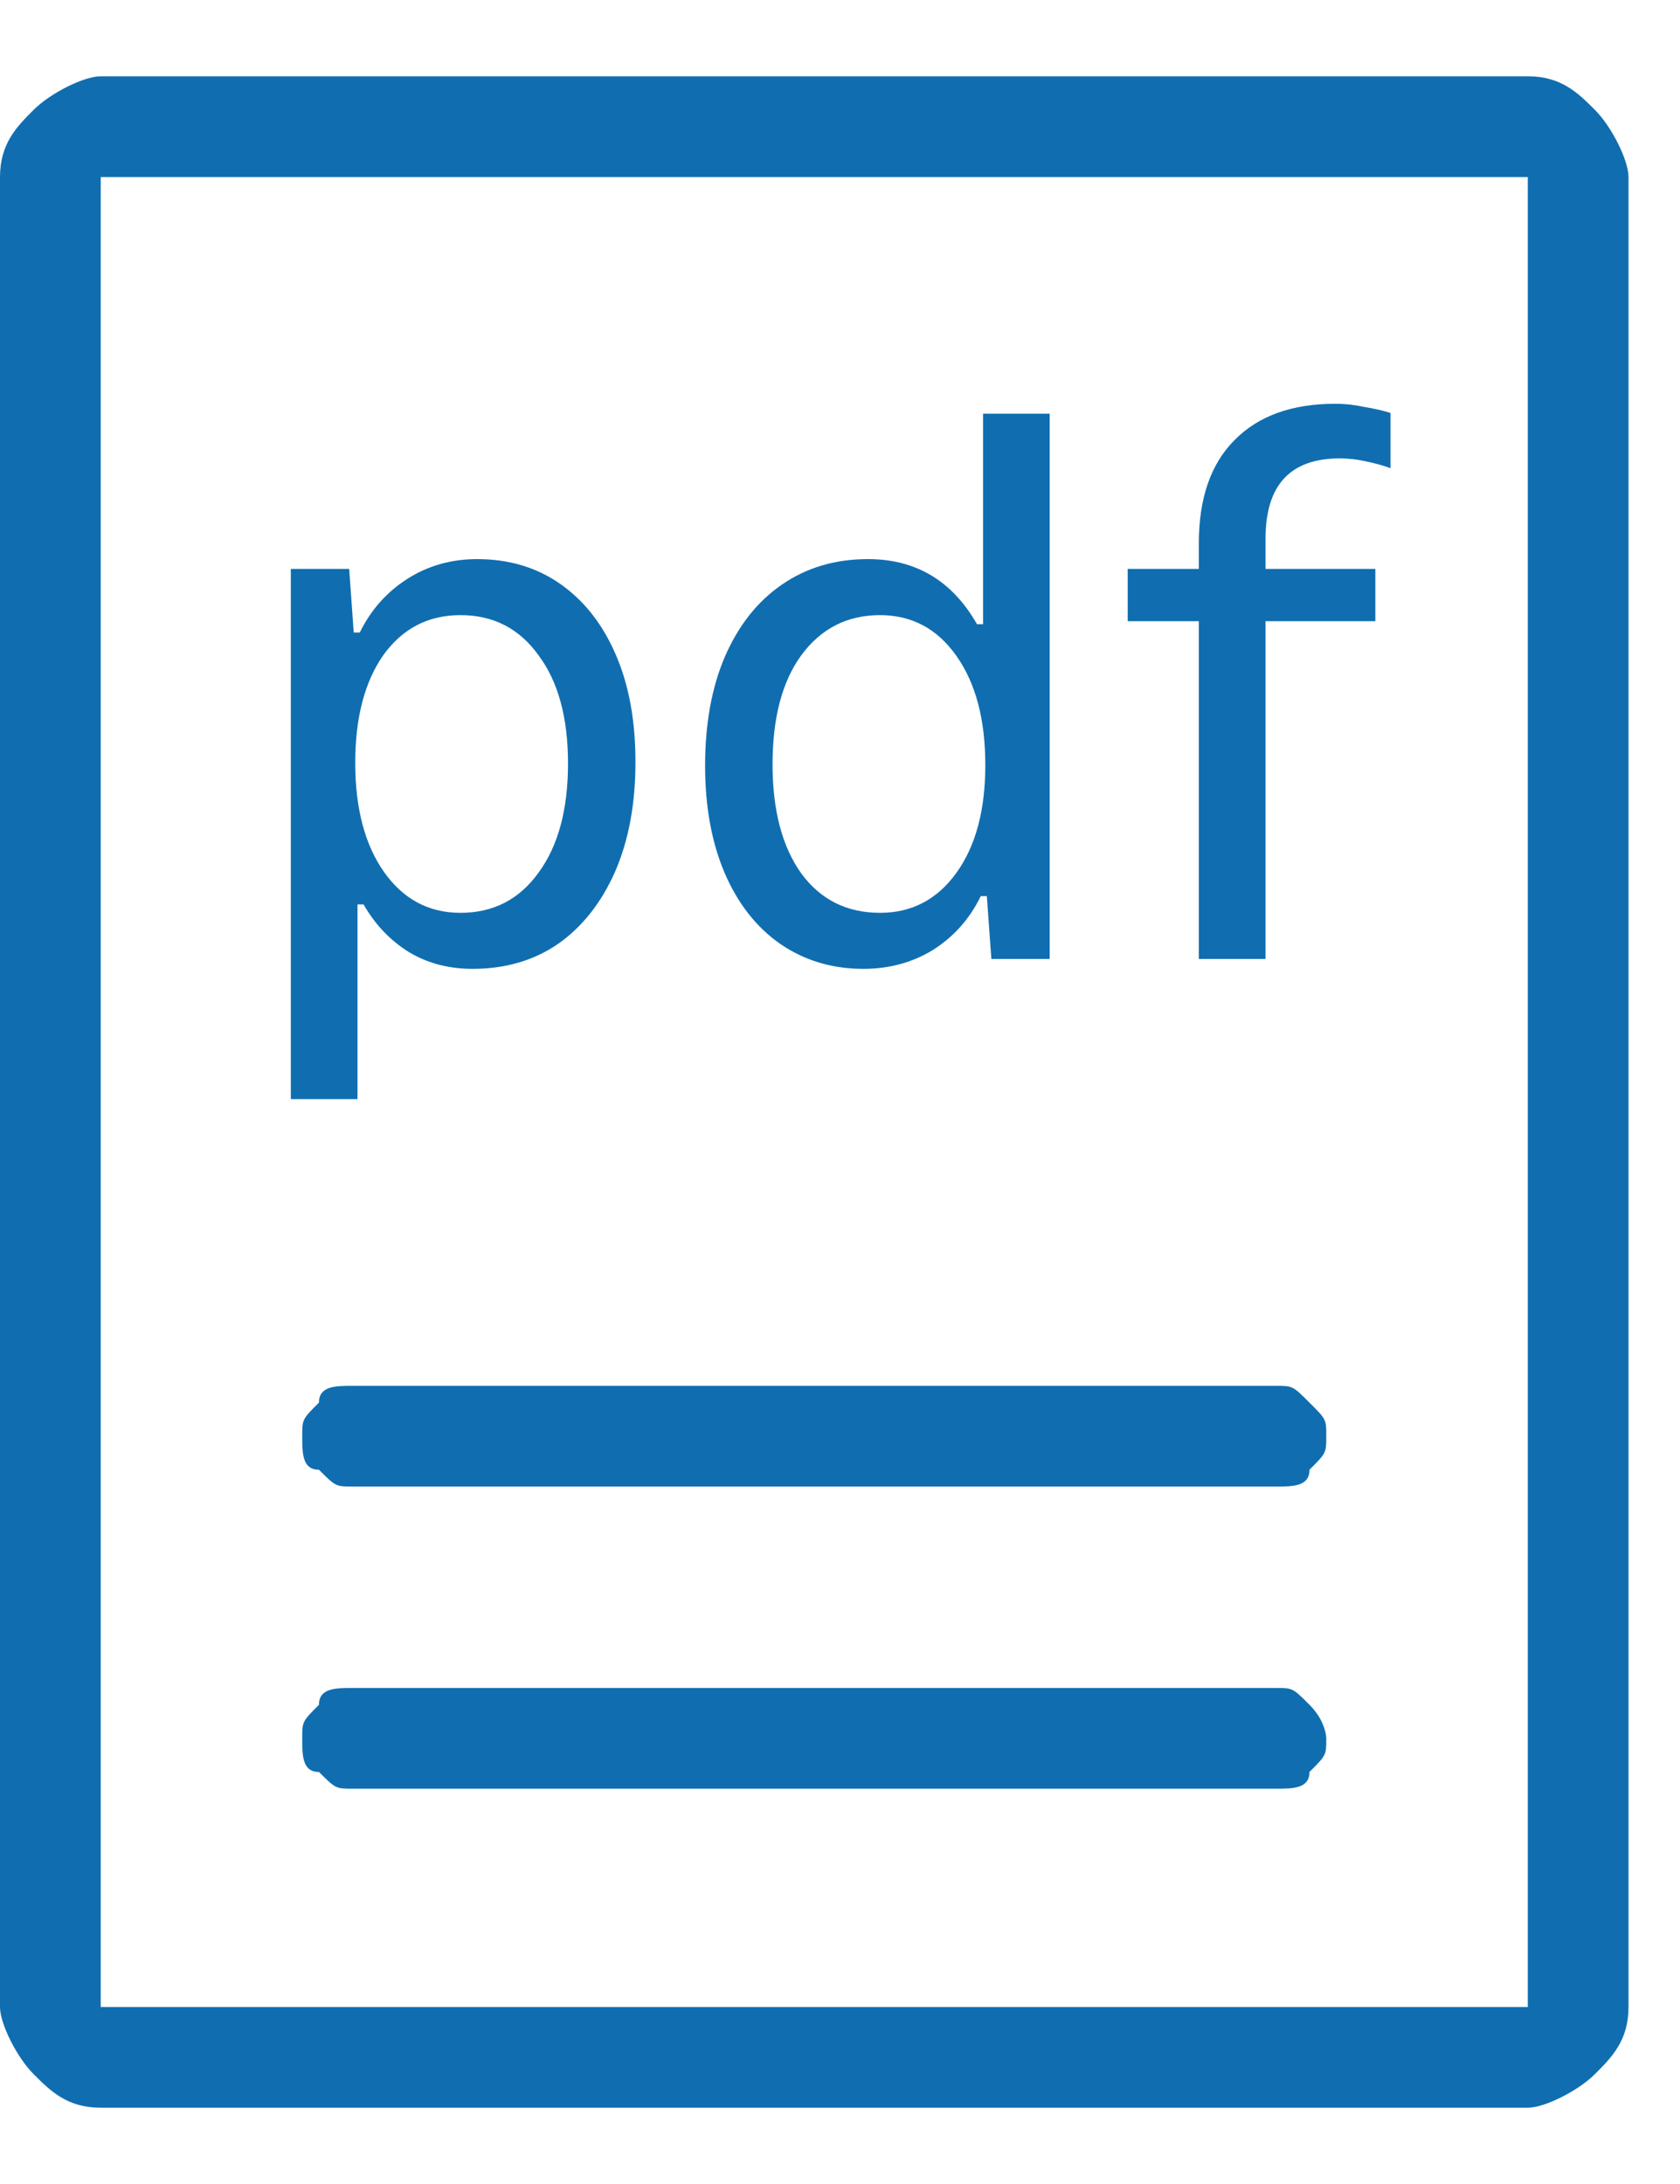 <svg width="20" height="26" viewBox="0 0 20 26" fill="none" xmlns="http://www.w3.org/2000/svg">
<path d="M3.462 13.085V6.773H4.157L4.211 7.53H4.283C4.415 7.26 4.605 7.047 4.851 6.89C5.097 6.734 5.374 6.656 5.68 6.656C6.059 6.656 6.39 6.755 6.672 6.953C6.955 7.152 7.174 7.431 7.33 7.792C7.487 8.153 7.565 8.579 7.565 9.072C7.565 9.571 7.484 10.007 7.321 10.38C7.159 10.746 6.934 11.032 6.645 11.236C6.357 11.434 6.017 11.534 5.626 11.534C5.344 11.534 5.091 11.468 4.869 11.335C4.647 11.197 4.466 11.008 4.328 10.767H4.256V13.085H3.462ZM5.482 10.867C5.873 10.867 6.182 10.707 6.411 10.389C6.645 10.07 6.762 9.637 6.762 9.09C6.762 8.543 6.645 8.114 6.411 7.801C6.182 7.482 5.873 7.323 5.482 7.323C5.097 7.323 4.791 7.482 4.562 7.801C4.34 8.12 4.229 8.546 4.229 9.081C4.229 9.622 4.343 10.055 4.571 10.38C4.8 10.704 5.103 10.867 5.482 10.867ZM10.278 11.534C9.906 11.534 9.575 11.434 9.287 11.236C9.004 11.038 8.785 10.758 8.629 10.398C8.472 10.031 8.394 9.604 8.394 9.117C8.394 8.618 8.472 8.186 8.629 7.819C8.791 7.446 9.016 7.161 9.305 6.962C9.599 6.758 9.942 6.656 10.333 6.656C10.904 6.656 11.336 6.914 11.631 7.431H11.703V4.925H12.496V11.416H11.802L11.748 10.668H11.676C11.544 10.939 11.354 11.152 11.108 11.308C10.862 11.459 10.585 11.534 10.278 11.534ZM10.477 10.867C10.855 10.867 11.159 10.707 11.387 10.389C11.616 10.07 11.73 9.643 11.73 9.108C11.73 8.567 11.616 8.135 11.387 7.81C11.159 7.485 10.855 7.323 10.477 7.323C10.086 7.323 9.774 7.482 9.539 7.801C9.311 8.114 9.197 8.546 9.197 9.099C9.197 9.646 9.311 10.079 9.539 10.398C9.768 10.71 10.08 10.867 10.477 10.867ZM14.272 11.416V7.395H13.425V6.773H14.272V6.466C14.272 5.932 14.414 5.523 14.696 5.24C14.979 4.952 15.378 4.807 15.895 4.807C16.016 4.807 16.13 4.82 16.238 4.844C16.352 4.862 16.457 4.886 16.554 4.916V5.574C16.475 5.544 16.379 5.517 16.265 5.493C16.157 5.469 16.052 5.457 15.95 5.457C15.36 5.457 15.066 5.775 15.066 6.412V6.773H16.373V7.395H15.066V11.416H14.272Z" fill="#106EB0"/>
<path d="M0 2.108C0 1.708 0.2 1.508 0.4 1.308C0.6 1.108 0.999 0.908 1.199 0.908H18.188C18.587 0.908 18.787 1.108 18.987 1.308C19.187 1.508 19.387 1.908 19.387 2.108V23.893C19.387 24.292 19.187 24.492 18.987 24.692C18.787 24.892 18.387 25.092 18.188 25.092H1.199C0.799 25.092 0.6 24.892 0.4 24.692C0.2 24.492 0 24.092 0 23.893V2.108ZM18.188 2.108H1.199V23.893H18.188V2.108ZM15.589 20.295C15.389 20.095 15.389 20.095 15.19 20.095H4.197C3.997 20.095 3.797 20.095 3.797 20.295C3.597 20.495 3.598 20.495 3.598 20.695C3.598 20.895 3.597 21.095 3.797 21.095C3.997 21.294 3.997 21.294 4.197 21.294H15.19C15.389 21.294 15.589 21.294 15.589 21.095C15.789 20.895 15.789 20.895 15.789 20.695C15.789 20.695 15.789 20.495 15.589 20.295ZM15.589 16.698C15.389 16.498 15.389 16.498 15.19 16.498H4.197C3.997 16.498 3.797 16.498 3.797 16.698C3.597 16.897 3.598 16.897 3.598 17.097C3.598 17.297 3.597 17.497 3.797 17.497C3.997 17.697 3.997 17.697 4.197 17.697H15.19C15.389 17.697 15.589 17.697 15.589 17.497C15.789 17.297 15.789 17.297 15.789 17.097C15.789 16.897 15.789 16.897 15.589 16.698Z" fill="#106EB0"/>
</svg>
